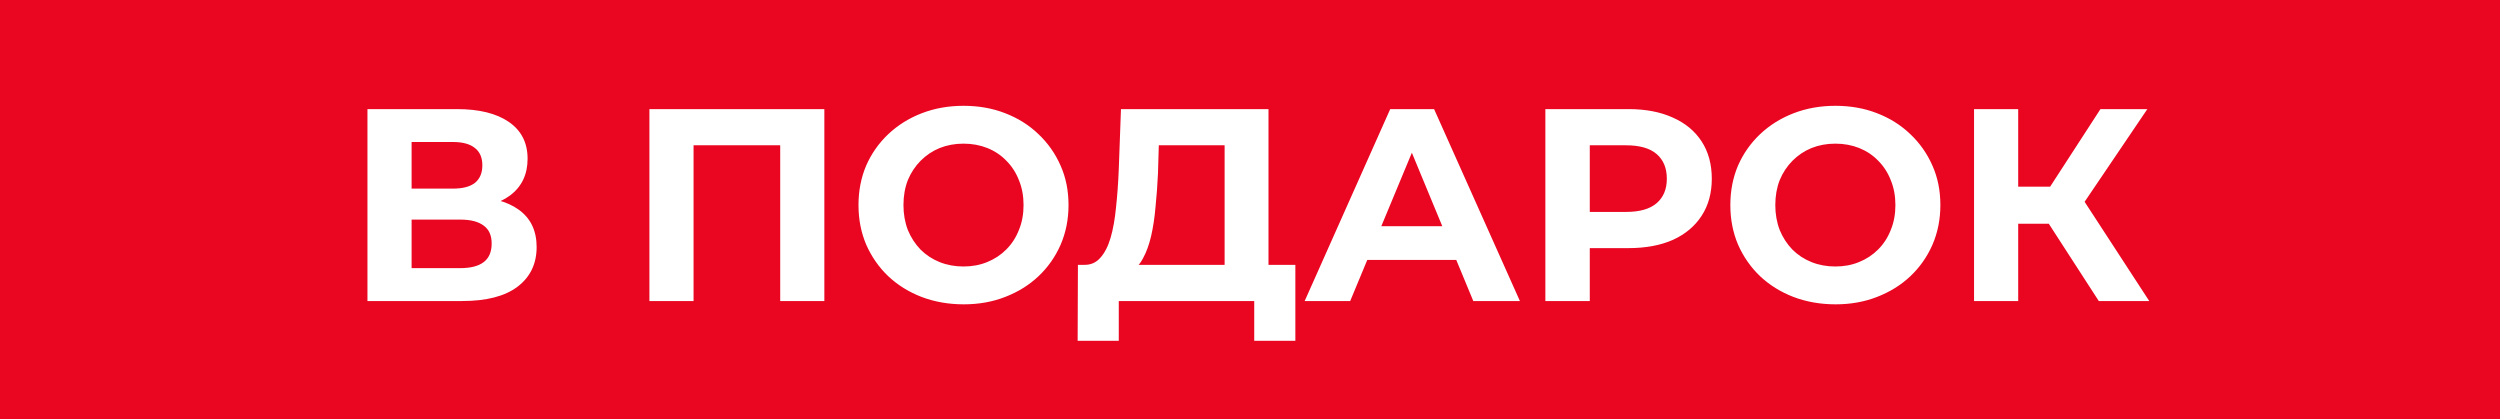 <svg width="620" height="104" viewBox="0 0 620 104" fill="none" xmlns="http://www.w3.org/2000/svg">
<rect x="-239" width="1097.78" height="104" fill="#EA0621"/>
<path d="M91.129 74.657V27.057H113.297C118.828 27.057 123.134 28.123 126.217 30.253C129.3 32.384 130.841 35.421 130.841 39.365C130.841 43.264 129.39 46.301 126.489 48.477C123.588 50.608 119.734 51.673 114.929 51.673L116.221 48.817C121.57 48.817 125.718 49.883 128.665 52.013C131.612 54.144 133.085 57.227 133.085 61.261C133.085 65.432 131.498 68.719 128.325 71.121C125.197 73.479 120.618 74.657 114.589 74.657H91.129ZM102.077 66.497H114.181C116.72 66.497 118.646 65.999 119.961 65.001C121.276 64.004 121.933 62.463 121.933 60.377C121.933 58.383 121.276 56.909 119.961 55.957C118.646 54.96 116.72 54.461 114.181 54.461H102.077V66.497ZM102.077 46.777H112.345C114.748 46.777 116.561 46.301 117.785 45.349C119.009 44.352 119.621 42.901 119.621 40.997C119.621 39.093 119.009 37.665 117.785 36.713C116.561 35.716 114.748 35.217 112.345 35.217H102.077V46.777ZM161.055 74.657V27.057H204.439V74.657H193.491V33.517L196.007 36.033H169.487L172.003 33.517V74.657H161.055ZM239.018 75.473C235.256 75.473 231.765 74.861 228.546 73.637C225.373 72.413 222.608 70.691 220.25 68.469C217.938 66.248 216.125 63.641 214.81 60.649C213.541 57.657 212.906 54.393 212.906 50.857C212.906 47.321 213.541 44.057 214.81 41.065C216.125 38.073 217.961 35.467 220.318 33.245C222.676 31.024 225.441 29.301 228.614 28.077C231.788 26.853 235.233 26.241 238.95 26.241C242.713 26.241 246.158 26.853 249.286 28.077C252.46 29.301 255.202 31.024 257.514 33.245C259.872 35.467 261.708 38.073 263.022 41.065C264.337 44.012 264.994 47.276 264.994 50.857C264.994 54.393 264.337 57.68 263.022 60.717C261.708 63.709 259.872 66.316 257.514 68.537C255.202 70.713 252.46 72.413 249.286 73.637C246.158 74.861 242.736 75.473 239.018 75.473ZM238.95 66.089C241.081 66.089 243.03 65.727 244.798 65.001C246.612 64.276 248.198 63.233 249.558 61.873C250.918 60.513 251.961 58.904 252.686 57.045C253.457 55.187 253.842 53.124 253.842 50.857C253.842 48.591 253.457 46.528 252.686 44.669C251.961 42.811 250.918 41.201 249.558 39.841C248.244 38.481 246.68 37.439 244.866 36.713C243.053 35.988 241.081 35.625 238.95 35.625C236.82 35.625 234.848 35.988 233.034 36.713C231.266 37.439 229.702 38.481 228.342 39.841C226.982 41.201 225.917 42.811 225.146 44.669C224.421 46.528 224.058 48.591 224.058 50.857C224.058 53.079 224.421 55.141 225.146 57.045C225.917 58.904 226.96 60.513 228.274 61.873C229.634 63.233 231.221 64.276 233.034 65.001C234.848 65.727 236.82 66.089 238.95 66.089ZM303.704 69.761V36.033H287.384L287.18 42.969C287.044 45.916 286.84 48.704 286.568 51.333C286.342 53.963 285.979 56.365 285.48 58.541C284.982 60.672 284.324 62.485 283.508 63.981C282.738 65.477 281.763 66.543 280.584 67.177L268.82 65.681C270.452 65.727 271.79 65.16 272.832 63.981C273.92 62.803 274.782 61.148 275.416 59.017C276.051 56.841 276.504 54.303 276.776 51.401C277.094 48.5 277.32 45.349 277.456 41.949L278 27.057H314.584V69.761H303.704ZM267.256 84.517L267.324 65.681H321.248V84.517H311.048V74.657H277.456V84.517H267.256ZM323.558 74.657L344.774 27.057H355.654L376.938 74.657H365.378L347.97 32.633H352.322L334.846 74.657H323.558ZM334.166 64.457L337.09 56.093H361.57L364.562 64.457H334.166ZM383.25 74.657V27.057H403.854C408.115 27.057 411.787 27.76 414.87 29.165C417.953 30.525 420.333 32.497 422.01 35.081C423.687 37.665 424.526 40.748 424.526 44.329C424.526 47.865 423.687 50.925 422.01 53.509C420.333 56.093 417.953 58.088 414.87 59.493C411.787 60.853 408.115 61.533 403.854 61.533H389.37L394.266 56.569V74.657H383.25ZM394.266 57.793L389.37 52.557H403.242C406.642 52.557 409.181 51.832 410.858 50.381C412.535 48.931 413.374 46.913 413.374 44.329C413.374 41.7 412.535 39.66 410.858 38.209C409.181 36.759 406.642 36.033 403.242 36.033H389.37L394.266 30.797V57.793ZM455.237 75.473C451.474 75.473 447.984 74.861 444.765 73.637C441.592 72.413 438.826 70.691 436.469 68.469C434.157 66.248 432.344 63.641 431.029 60.649C429.76 57.657 429.125 54.393 429.125 50.857C429.125 47.321 429.76 44.057 431.029 41.065C432.344 38.073 434.18 35.467 436.537 33.245C438.894 31.024 441.66 29.301 444.833 28.077C448.006 26.853 451.452 26.241 455.169 26.241C458.932 26.241 462.377 26.853 465.505 28.077C468.678 29.301 471.421 31.024 473.733 33.245C476.09 35.467 477.926 38.073 479.241 41.065C480.556 44.012 481.213 47.276 481.213 50.857C481.213 54.393 480.556 57.68 479.241 60.717C477.926 63.709 476.09 66.316 473.733 68.537C471.421 70.713 468.678 72.413 465.505 73.637C462.377 74.861 458.954 75.473 455.237 75.473ZM455.169 66.089C457.3 66.089 459.249 65.727 461.017 65.001C462.83 64.276 464.417 63.233 465.777 61.873C467.137 60.513 468.18 58.904 468.905 57.045C469.676 55.187 470.061 53.124 470.061 50.857C470.061 48.591 469.676 46.528 468.905 44.669C468.18 42.811 467.137 41.201 465.777 39.841C464.462 38.481 462.898 37.439 461.085 36.713C459.272 35.988 457.3 35.625 455.169 35.625C453.038 35.625 451.066 35.988 449.253 36.713C447.485 37.439 445.921 38.481 444.561 39.841C443.201 41.201 442.136 42.811 441.365 44.669C440.64 46.528 440.277 48.591 440.277 50.857C440.277 53.079 440.64 55.141 441.365 57.045C442.136 58.904 443.178 60.513 444.493 61.873C445.853 63.233 447.44 64.276 449.253 65.001C451.066 65.727 453.038 66.089 455.169 66.089ZM520.503 74.657L505.679 51.741L514.587 46.369L533.015 74.657H520.503ZM489.563 74.657V27.057H500.511V74.657H489.563ZM497.315 55.481V46.301H513.907V55.481H497.315ZM515.607 52.081L505.475 50.857L520.911 27.057H532.539L515.607 52.081Z" fill="white"/>
</svg>
